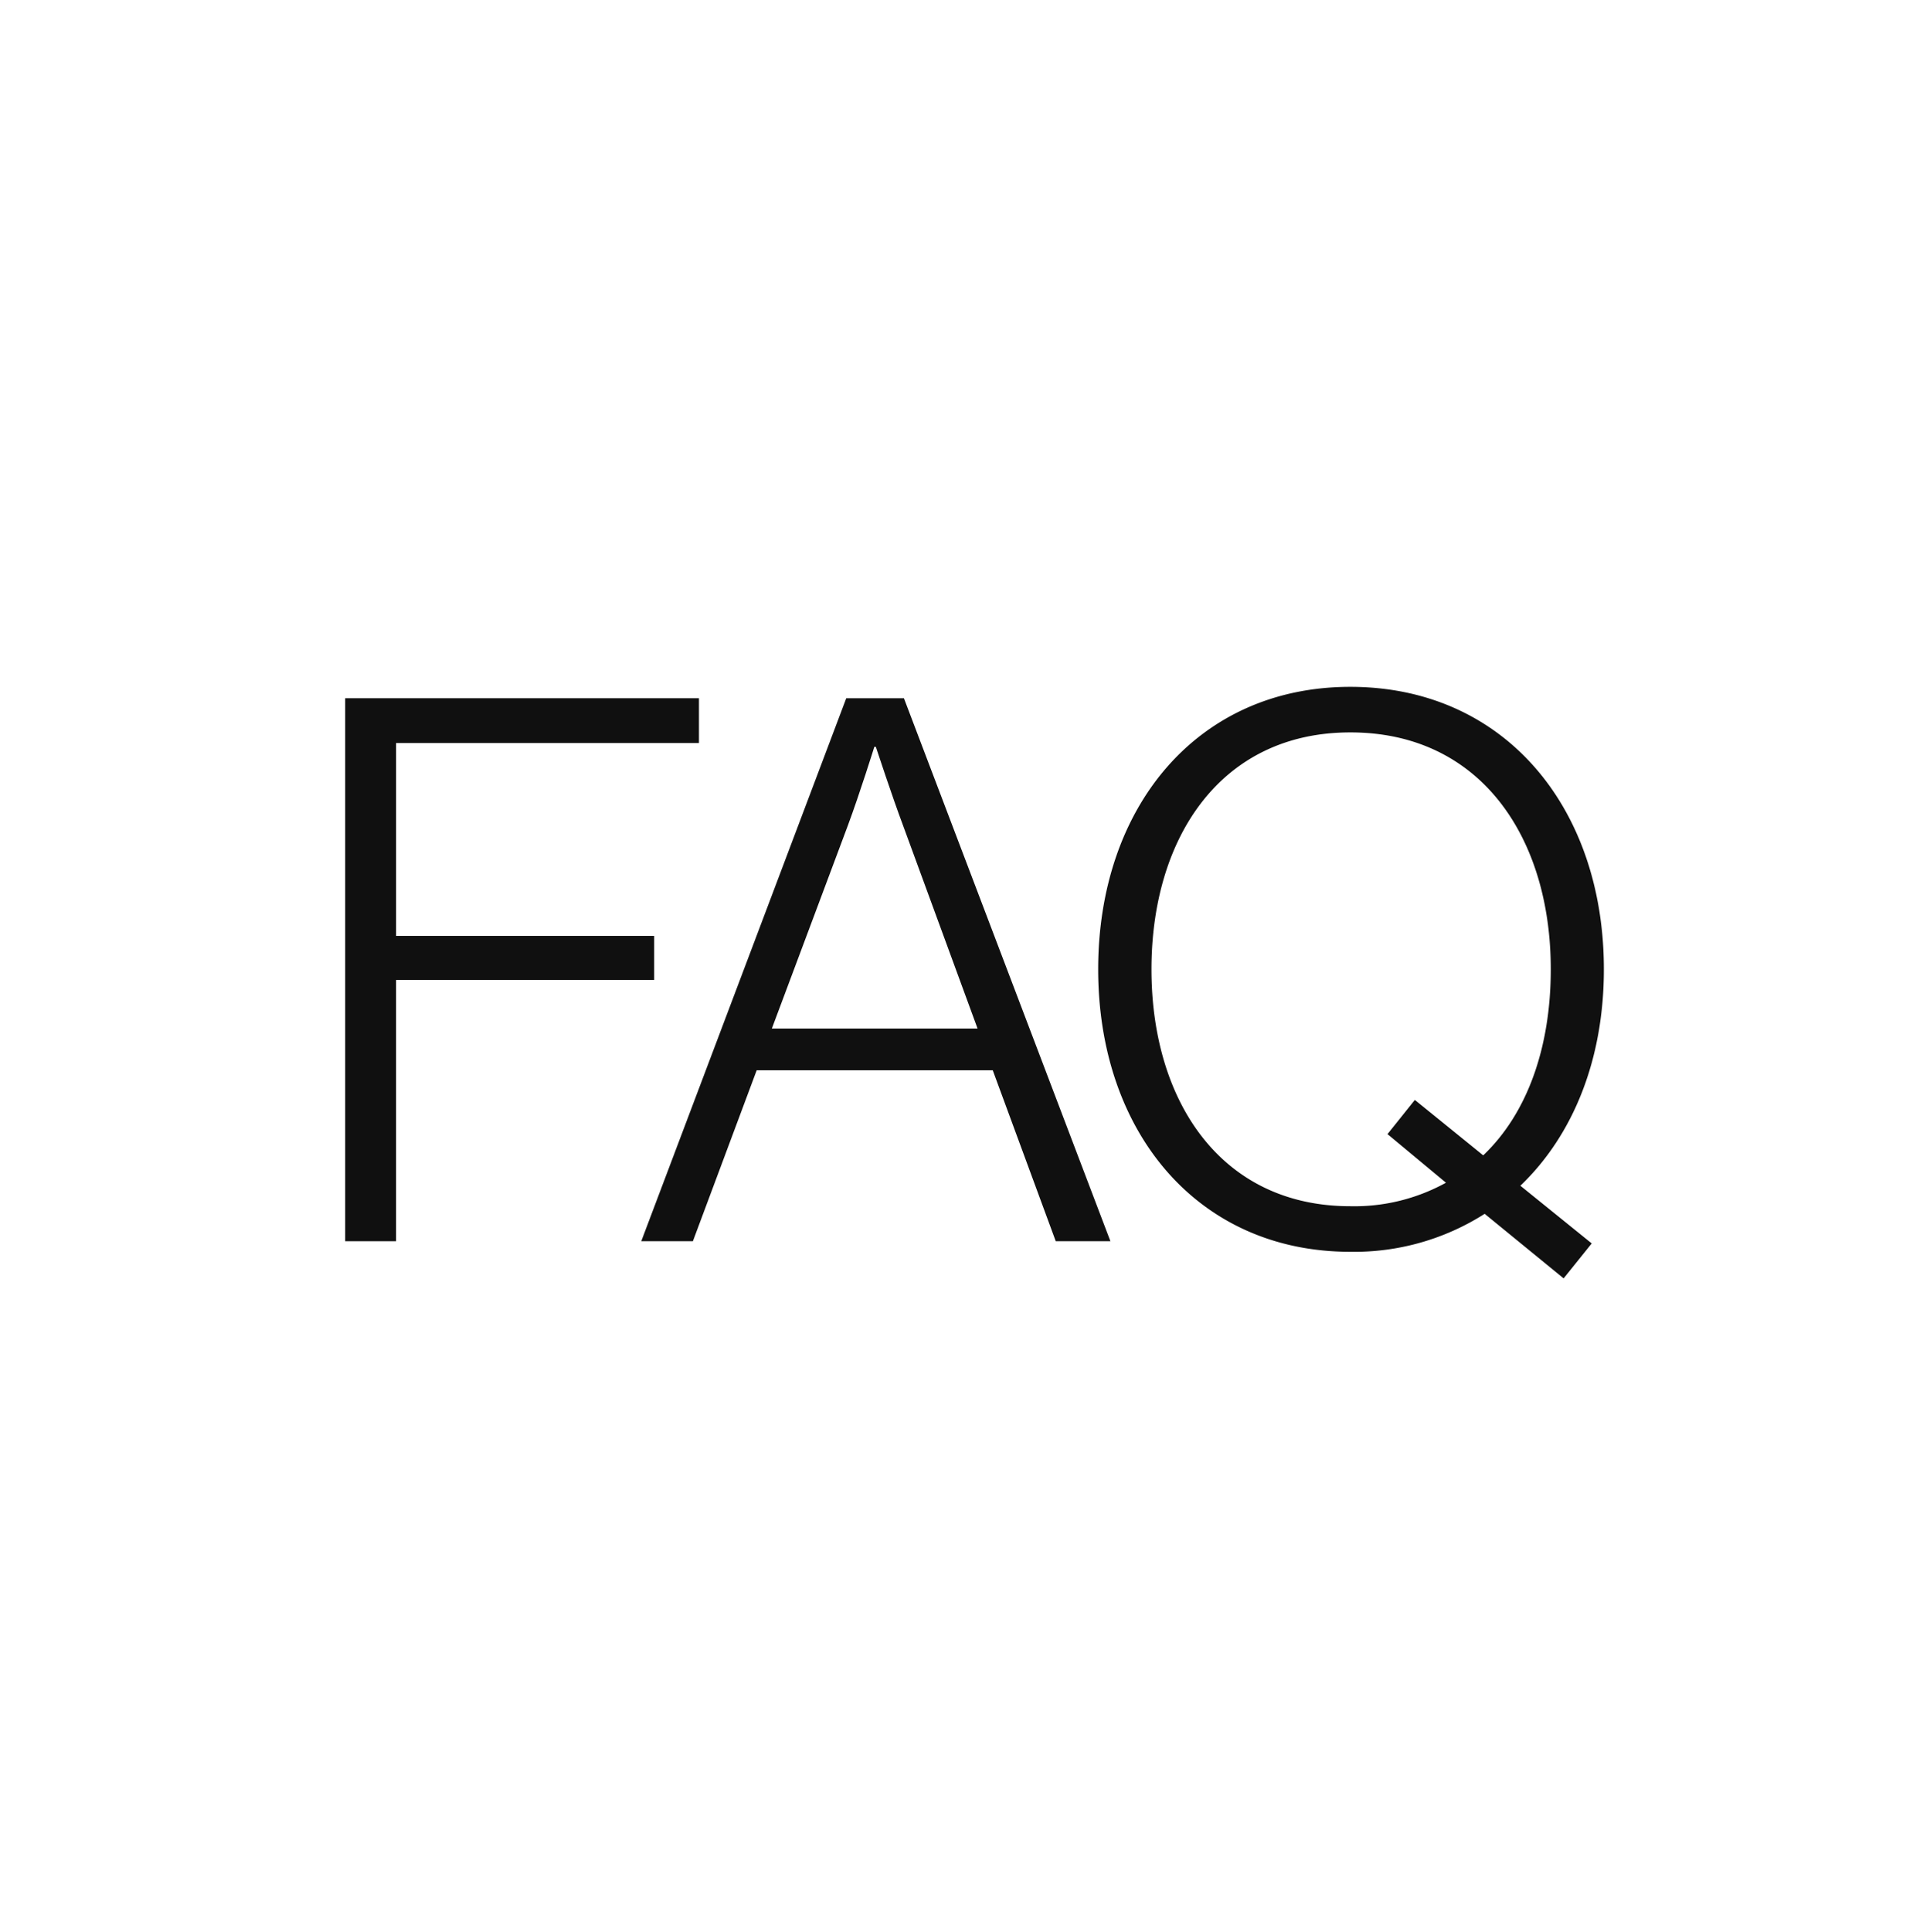 <?xml version="1.0" encoding="UTF-8" standalone="no"?>
<svg
   width="117.891"
   height="117.99"
   viewBox="0 0 117.891 117.99"
   version="1.1"
   id="svg121"
   sodipodi:docname="faq-inner.svg"
   inkscape:version="1.1 (c68e22c387, 2021-05-23)"
   xmlns:inkscape="http://www.inkscape.org/namespaces/inkscape"
   xmlns:sodipodi="http://sodipodi.sourceforge.net/DTD/sodipodi-0.dtd"
   xmlns="http://www.w3.org/2000/svg"
   xmlns:svg="http://www.w3.org/2000/svg">
  <sodipodi:namedview
     id="namedview123"
     pagecolor="#505050"
     bordercolor="#eeeeee"
     borderopacity="1"
     inkscape:pageshadow="0"
     inkscape:pageopacity="0"
     inkscape:pagecheckerboard="0"
     showgrid="false"
     inkscape:zoom="3.5257226"
     inkscape:cx="87.925239"
     inkscape:cy="73.601934"
     inkscape:window-width="1920"
     inkscape:window-height="1017"
     inkscape:window-x="1912"
     inkscape:window-y="-8"
     inkscape:window-maximized="1"
     inkscape:current-layer="g119" />
  <defs
     id="defs7">
    <style
       id="style2">.a{fill:none;}.b{fill:#101010;}.c{clip-path:url(#a);}</style>
    <clipPath
       id="a">
      <rect
         class="a"
         width="117.891"
         height="117.99"
         transform="translate(0 0)"
         id="rect4" />
    </clipPath>
  </defs>
  <g
     class="c"
     clip-path="url(#a)"
     id="g119">
    <path
       class="b"
       d="M21.086,42.641H42.695v2.735h-18.5V57.155H39.959v2.689H24.192V75.8H21.086Z"
       id="path113" />
    <path
       class="b"
       d="M51.692,42.641h3.523L67.828,75.8H64.489L60.641,65.363H46.22L42.324,75.8H39.171Zm8.021,20.171L55.169,50.431c-.695-1.854-1.669-4.822-1.669-4.822h-.093s-.881,2.828-1.623,4.822L47.147,62.812Z"
       id="path115" />
    <path
       class="b"
       d="M90.689,74.127a14.83,14.83,0,0,1-8.208,2.319c-9.367,0-15.4-7.373-15.4-17.25s6.028-17.251,15.4-17.251c9.414,0,15.489,7.373,15.489,17.251,0,5.471-1.855,10.108-5.1,13.216l4.358,3.523-1.716,2.134Zm-2.365-1.9-3.57-2.968,1.669-2.087L90.6,70.556c2.737-2.6,4.127-6.677,4.127-11.36,0-8.023-4.265-14.469-12.242-14.469-7.929,0-12.149,6.446-12.149,14.469s4.22,14.467,12.149,14.467a11.6,11.6,0,0,0,5.843-1.437"
       id="path117" />
  </g>
</svg>
